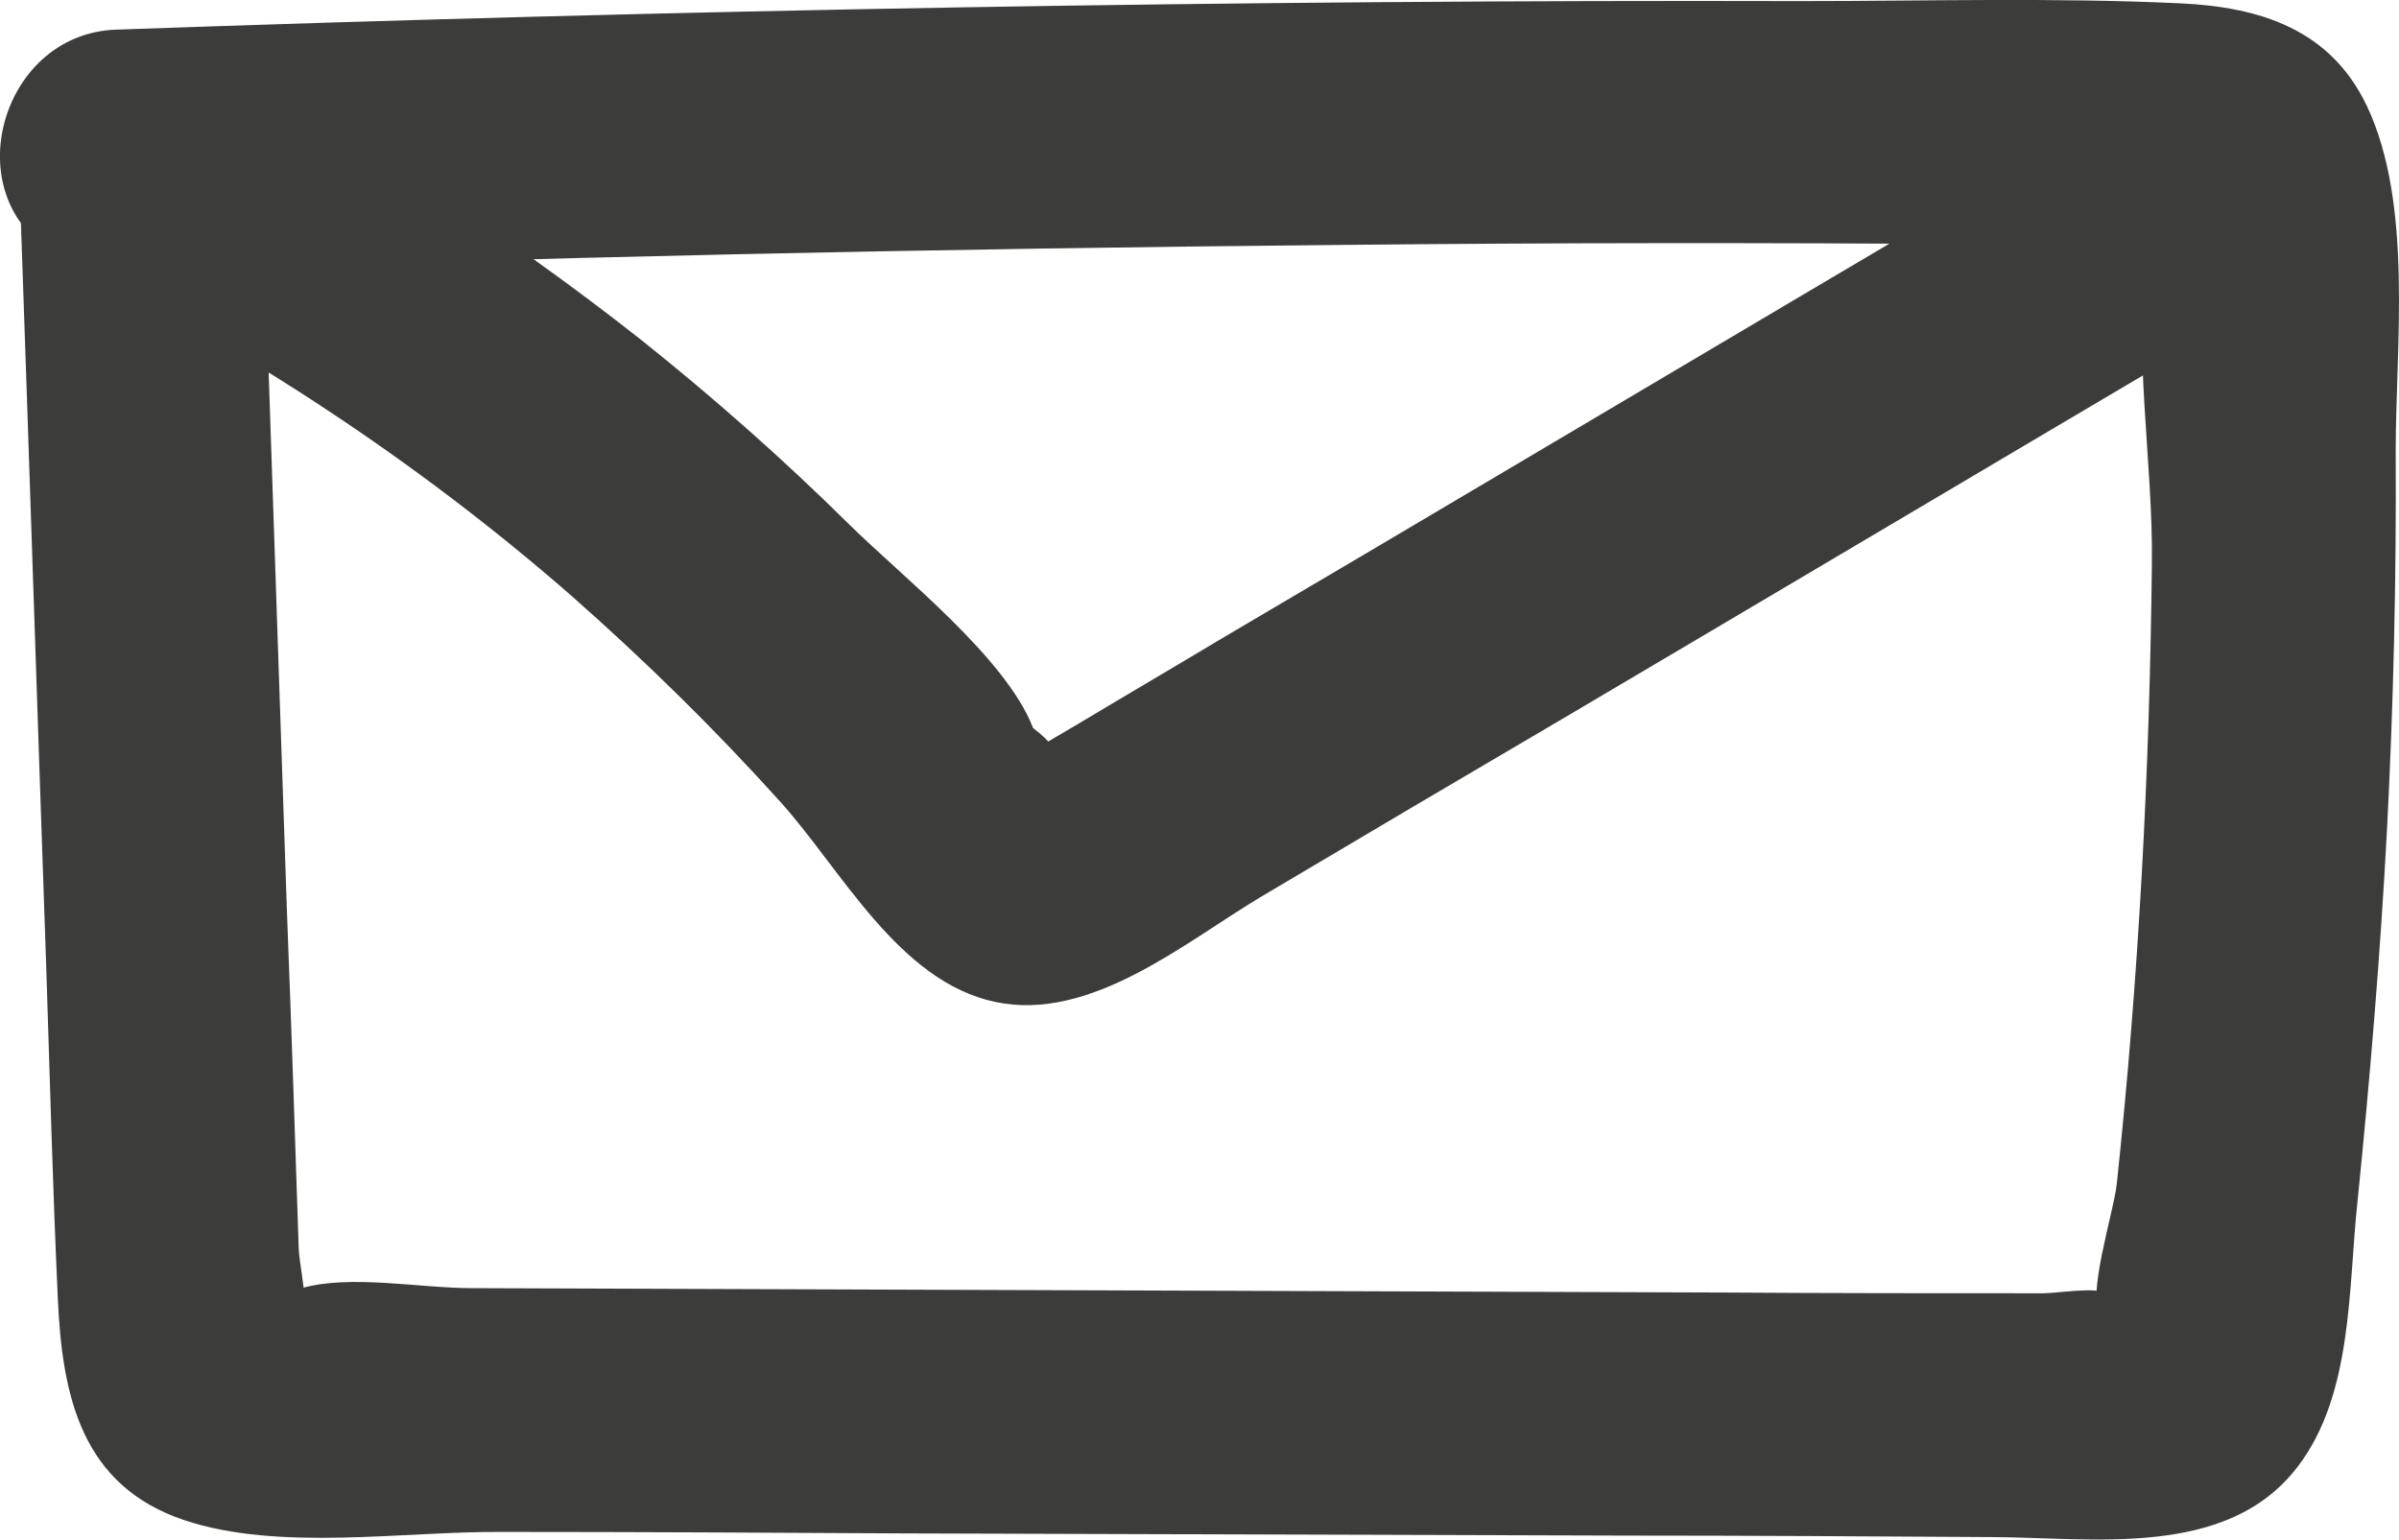 <?xml version="1.0" encoding="UTF-8"?>
<svg width="32.765" height="21.029" version="1.1" viewBox="0 0 32.765 21.029" xmlns="http://www.w3.org/2000/svg">
 <!-- Generator: Adobe Illustrator 29.1.0, SVG Export Plug-In . SVG Version: 2.1.0 Build 142)  -->
 <defs>
  <style>.st0 {
        fill: none;
      }

      .st1 {
        fill: #3c3c3b;
      }

      .st2 {
        clip-path: url(#clippath);
      }</style>
  <clipPath id="clipPath32">
   <rect class="st0" width="200" height="100"/>
  </clipPath>
 </defs>
 <path class="st1" transform="translate(-56.6 -46.095)" d="m56.88 48.97c0.12 3.43 0.23 6.86 0.35 10.29 0.05 1.53 0.09 3.05 0.16 4.58 0.06 1.32 0.32 2.55 1.73 3.02 1.29 0.43 2.99 0.15 4.33 0.16 1.84 0 3.68 0.01 5.51 0.02l9.87 0.03c1.65 0 3.29 0.01 4.93 0.02 1.41 0 3.25 0.31 4.22-0.96 0.76-0.99 0.69-2.45 0.82-3.64 0.17-1.68 0.31-3.36 0.4-5.04 0.09-1.73 0.13-3.46 0.12-5.19 0-1.45 0.24-3.37-0.39-4.71-0.5-1.06-1.47-1.36-2.56-1.41-1.72-0.08-3.46-0.03-5.18-0.03-7.67-0.02-15.35 0.12-23.01 0.39-1.61 0.06-2.22 2.37-0.73 3.11 2.5 1.25 4.83 2.77 6.94 4.61 1.01 0.89 1.97 1.83 2.87 2.83 0.83 0.92 1.61 2.45 2.93 2.73 1.31 0.28 2.6-0.82 3.64-1.44 1.38-0.82 2.77-1.64 4.15-2.45 2.93-1.73 5.86-3.47 8.79-5.2 1.84-1.09 0.07-3.89-1.77-2.8-2.61 1.54-5.21 3.08-7.81 4.62-1.3 0.77-2.6 1.54-3.91 2.31-0.65 0.39-1.3 0.77-1.95 1.16-0.32 0.19-0.65 0.38-0.98 0.58 0.74 0.04 0.86-0.14 0.36-0.52-0.37-0.96-1.78-2.06-2.51-2.78-0.9-0.89-1.85-1.73-2.84-2.52-1.98-1.56-4.1-2.92-6.35-4.04-0.24 1.04-0.49 2.08-0.73 3.11 5.56-0.2 11.12-0.32 16.69-0.37 2.88-0.03 5.75-0.03 8.63-0.01 0.67 0 1.34 0 2.01 0.01 0.06 0 0.85 0.04 0.86 0-0.09-0.09-0.19-0.18-0.28-0.27-0.33-0.44-0.42-0.34-0.26 0.31-0.21 1.35 0.08 2.95 0.06 4.32-0.03 2.83-0.18 5.66-0.48 8.47-0.05 0.43-0.41 1.49-0.23 1.87 0 0.05-0.02 0.1-0.03 0.16 0.57-0.43 0.61-0.61 0.13-0.54-0.16-0.09-0.69 0-0.87 0-1.45 0-2.9 0-4.35-0.01-5.71-0.02-11.41-0.04-17.12-0.06-0.71 0-1.65-0.19-2.32 0-0.47 0.12-0.73-0.32-0.29 0.3 0.58 0.82 0.26-0.52 0.25-0.84-0.05-1.52-0.1-3.05-0.16-4.58-0.11-3.24-0.22-6.48-0.33-9.72-0.07-2.13-3.38-2.02-3.31 0.12" clip-path="url(#clipPath32)"/>
</svg>

